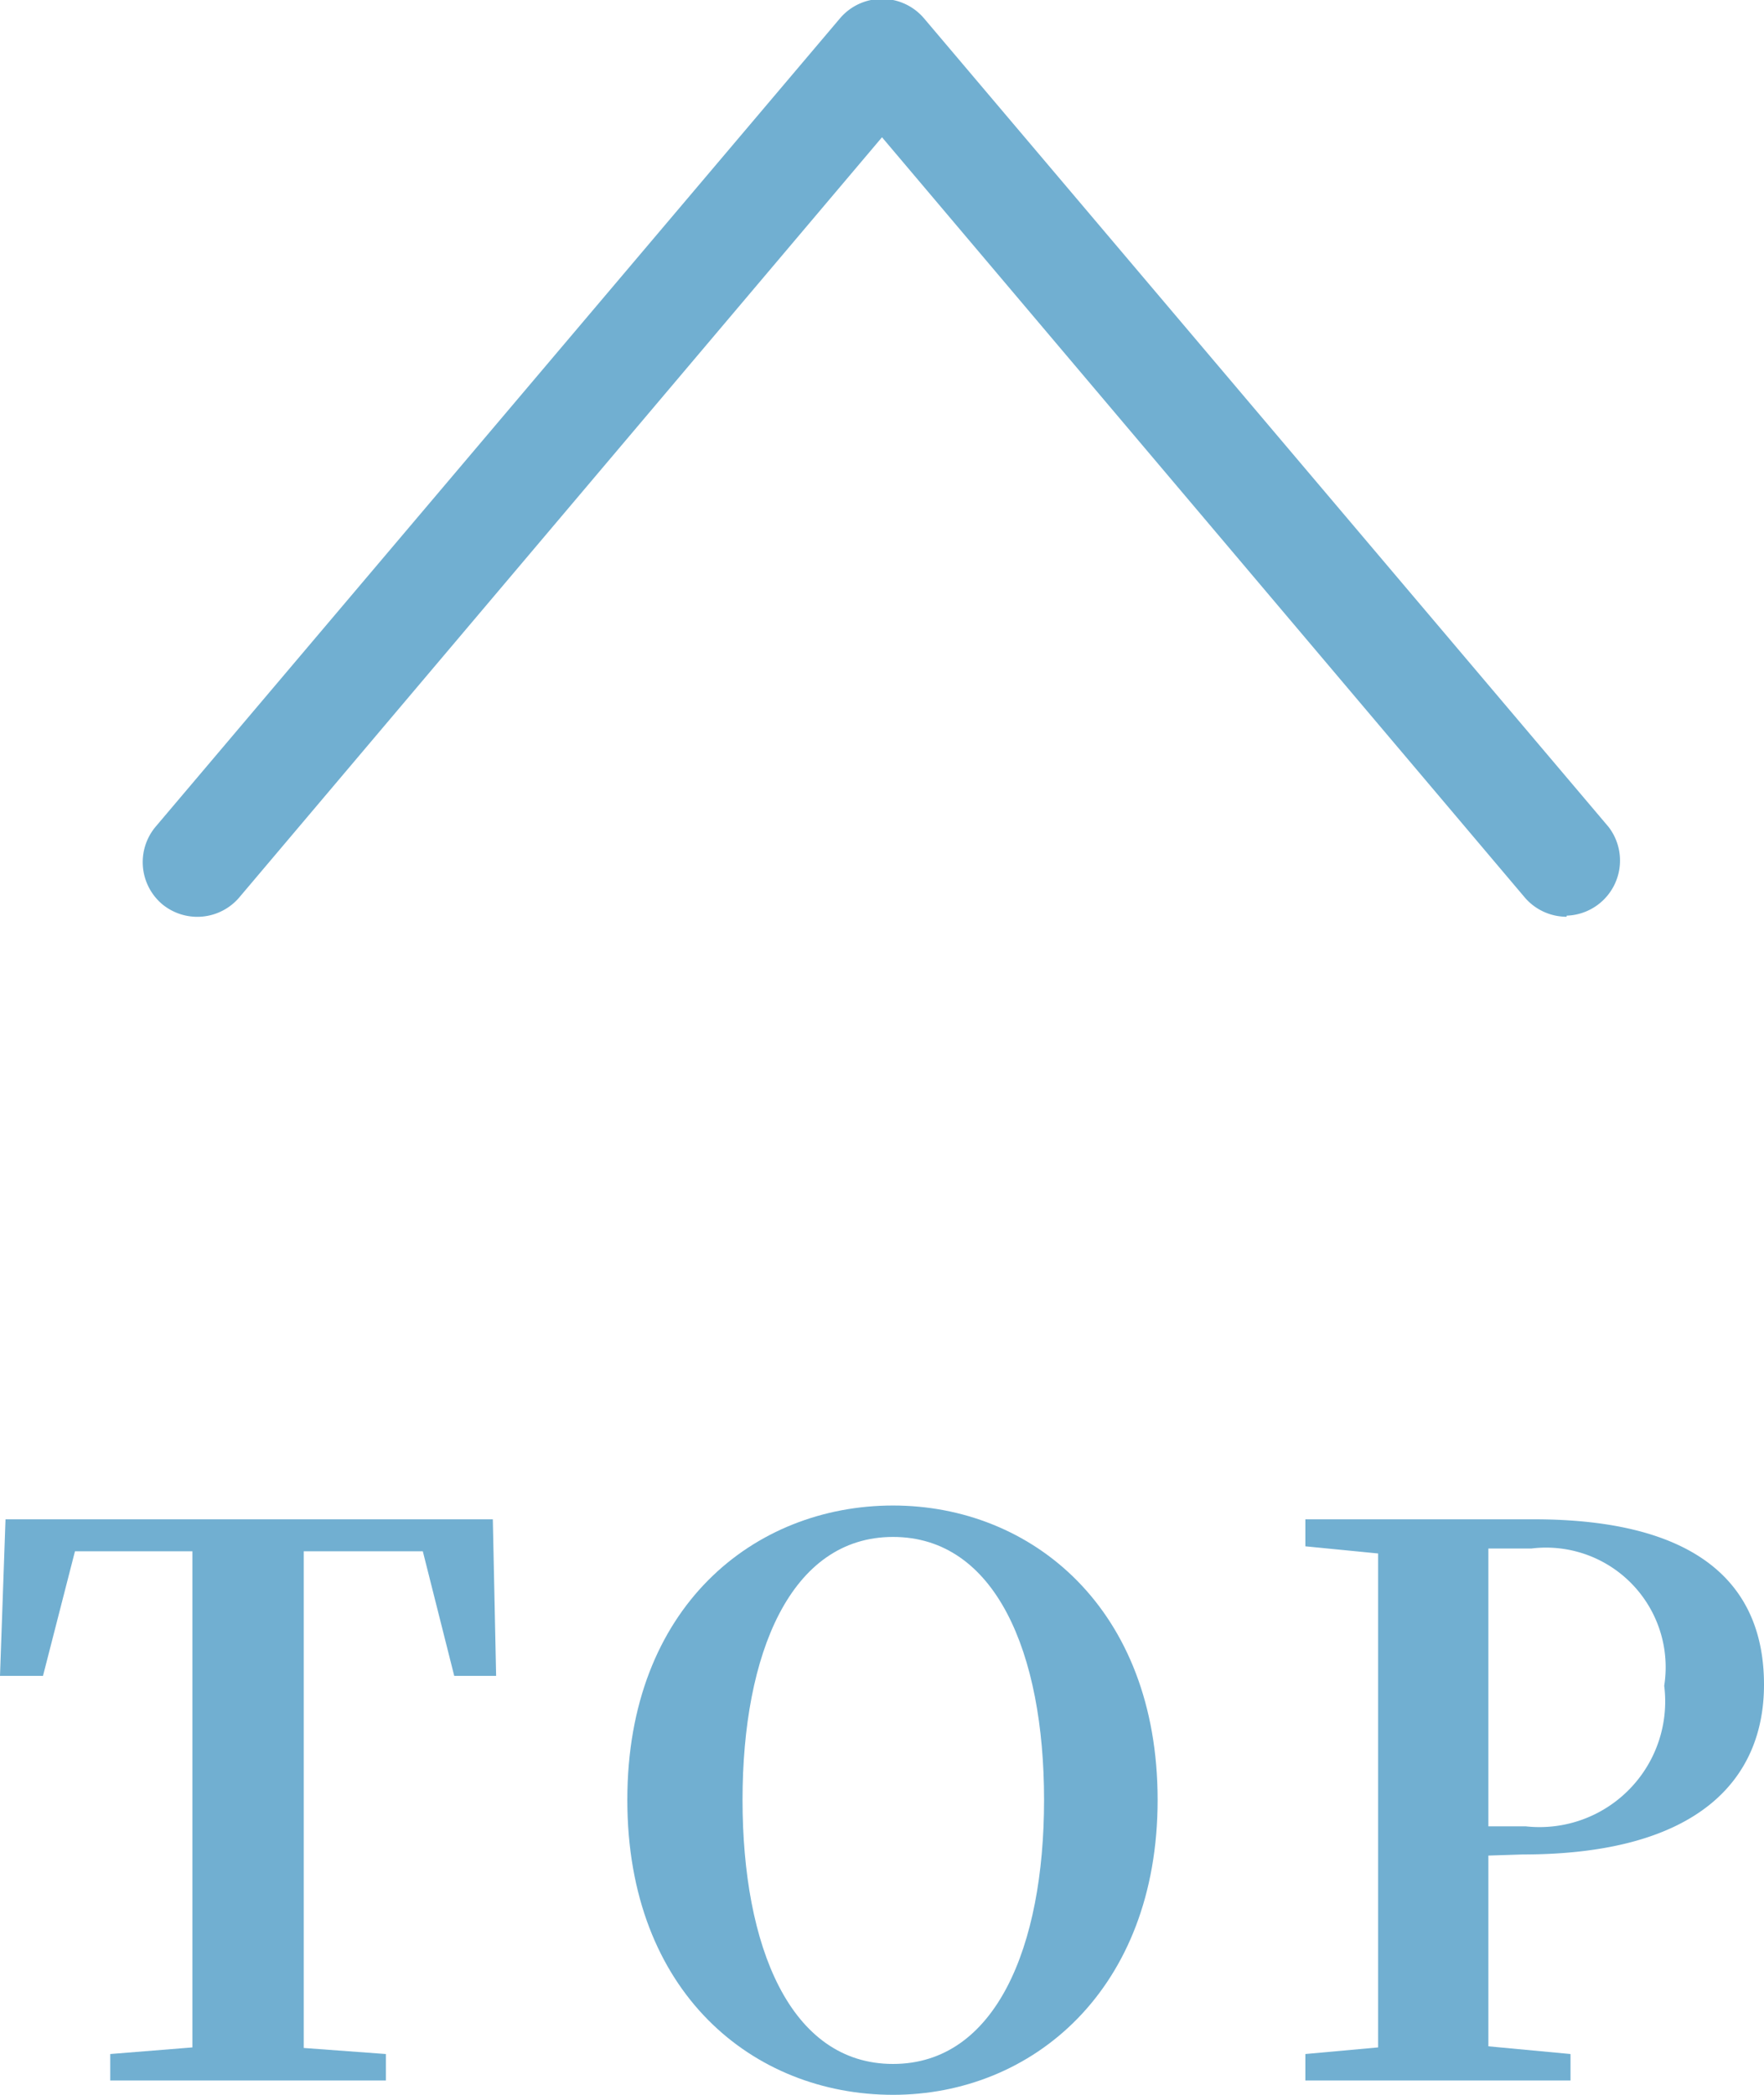 <svg xmlns="http://www.w3.org/2000/svg" viewBox="0 0 32 38"><defs><style>.cls-1{fill:#71afd1;}</style></defs><g id="Layer_2" data-name="Layer 2"><g id="レイヤー_1" data-name="レイヤー 1"><path class="cls-1" d="M28.42,16.63a1,1,0,0,1-.76-.35L16,2.49,4.34,16.28a1,1,0,0,1-1.4.12A1,1,0,0,1,2.82,15L15.24.33a1,1,0,0,1,1.52,0L29.18,15a1,1,0,0,1-.76,1.61Z"/><path class="cls-1" d="M5.51,28.14c0,1.37,0,2.77,0,4.18V33c0,1.37,0,2.76,0,4.15L7,37.26v.48H2v-.48l1.49-.12c0-1.36,0-2.75,0-4.15v-.67c0-1.39,0-2.8,0-4.18H1.36L.78,30.4H0l.1-2.84H8.94L9,30.4H8.24l-.57-2.26Z"/><path class="cls-1" d="M21,32.65C21,36.09,18.73,38,16.2,38s-4.82-1.85-4.82-5.35,2.3-5.34,4.82-5.34S21,29.18,21,32.65Zm-4.8,4.79c1.86,0,2.74-2.12,2.74-4.79s-.88-4.77-2.74-4.77S13.47,30,13.47,32.65,14.33,37.44,16.2,37.44Z"/><path class="cls-1" d="M27,33.66c0,1.07,0,2.25,0,3.46l1.49.14v.48H23.68v-.48L25,37.14c0-1.36,0-2.75,0-4.15v-.67c0-1.37,0-2.76,0-4.14l-1.32-.13v-.49h4.14c2.94,0,4.18,1.15,4.18,3,0,1.7-1.17,3.08-4.38,3.08Zm0-5.57c0,1.39,0,2.8,0,4.23v.81h.68a2.28,2.28,0,0,0,2.51-2.55,2.17,2.17,0,0,0-2.41-2.49Z"/></g></g></svg>